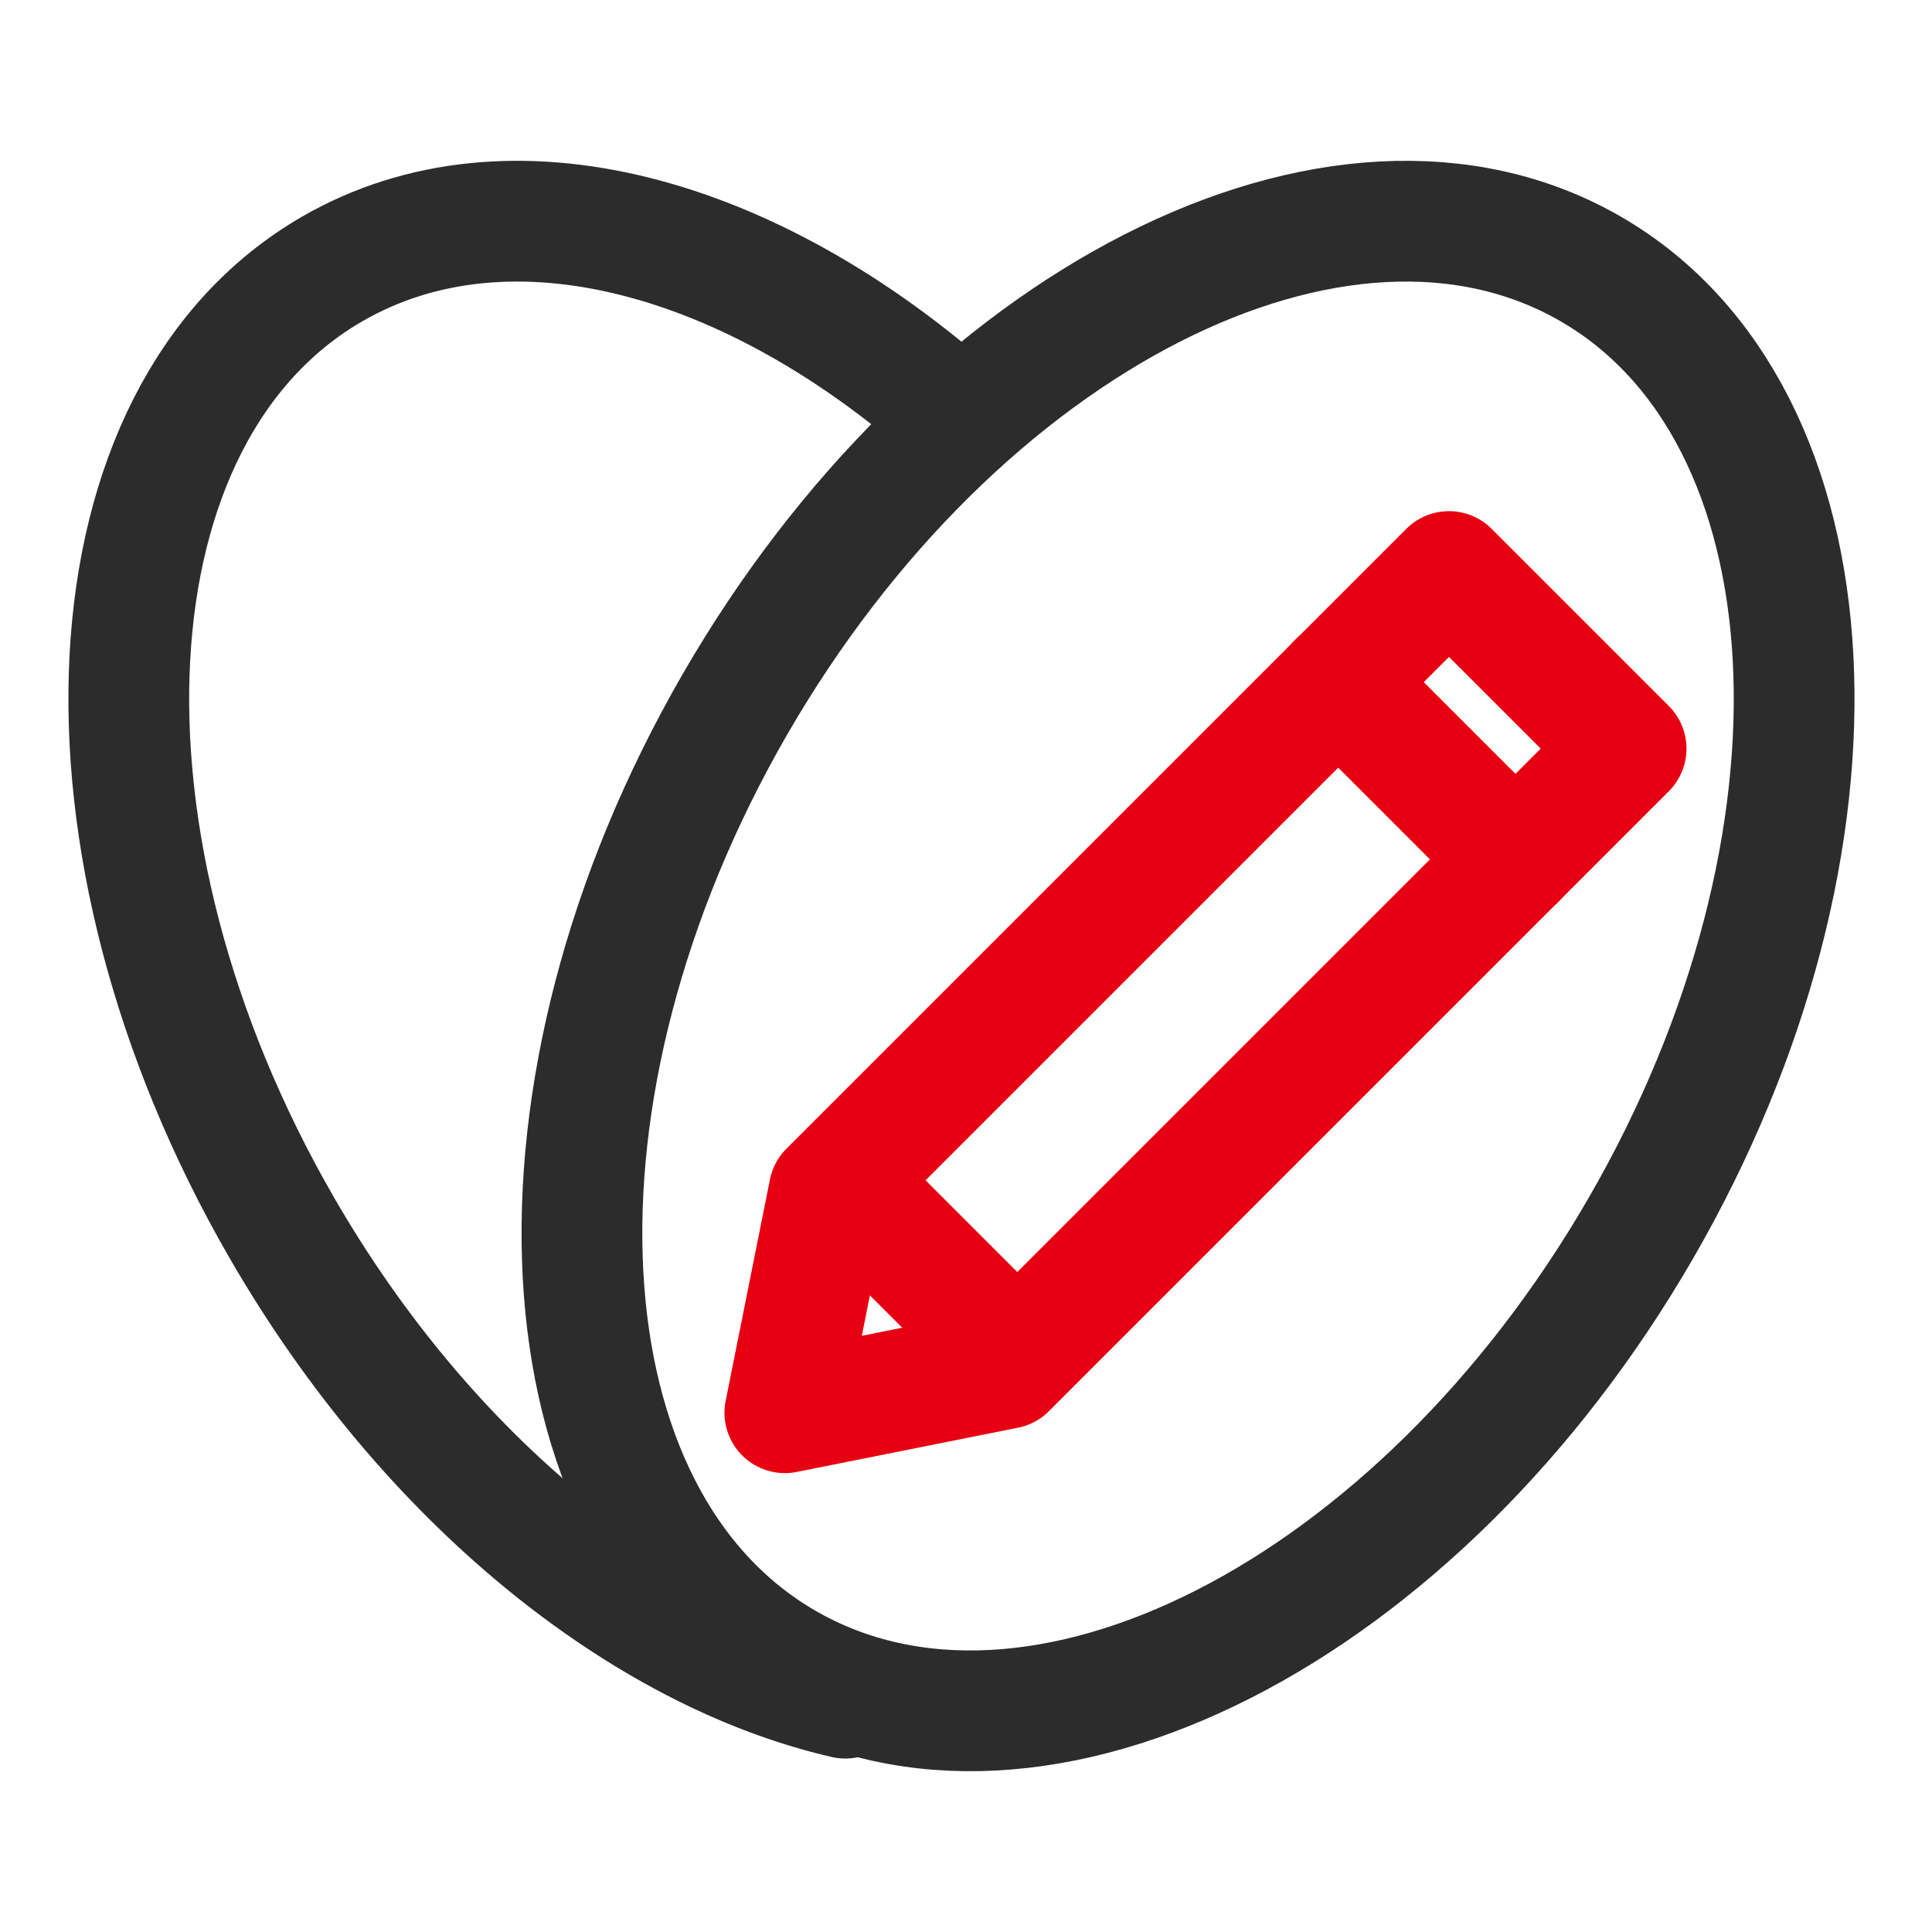 <svg width="80" height="80" viewBox="0 0 80 80" fill="none" xmlns="http://www.w3.org/2000/svg">
<path d="M39.64 17.287C31.123 9.687 21.075 6.912 13.763 11.133C3.4 17.116 2.461 34.891 11.666 50.834C17.718 61.316 26.647 68.396 35 70.317" stroke="#2C2C2C" stroke-width="5" stroke-linecap="round" stroke-linejoin="round"/>
<path d="M30.43 29.167C21.225 45.11 22.164 62.885 32.527 68.868C42.89 74.851 58.753 66.777 67.958 50.834C77.163 34.891 76.224 17.116 65.861 11.133C55.498 5.15 39.635 13.224 30.43 29.167Z" stroke="#2C2C2C" stroke-width="5" stroke-linecap="round" stroke-linejoin="round"/>
<g clip-path="url(#clip0_679_147)">
<mask id="mask0_679_147" style="mask-type:luminance" maskUnits="userSpaceOnUse" x="27" y="20" width="44" height="44">
<path d="M71 20H27V64H71V20Z" fill="white"/>
</mask>
<g mask="url(#mask0_679_147)">
<path d="M55.416 28.249L62.75 35.582" stroke="#E60012" stroke-width="5" stroke-linecap="round" stroke-linejoin="round"/>
<path d="M34.333 49.332L59.999 23.666L67.333 30.999L41.666 56.666L32.499 58.499L34.333 49.332Z" stroke="#E60012" stroke-width="5" stroke-linecap="round" stroke-linejoin="round"/>
<path d="M55.416 28.249L62.75 35.582" stroke="#E60012" stroke-width="5" stroke-linecap="round" stroke-linejoin="round"/>
<path d="M35.249 49.332L41.666 55.749" stroke="#E60012" stroke-width="5" stroke-linecap="round" stroke-linejoin="round"/>
</g>
</g>
<defs>
<clipPath id="clip0_679_147">
<rect width="44" height="44" fill="white" transform="translate(27 20)"/>
</clipPath>
</defs>
</svg>
